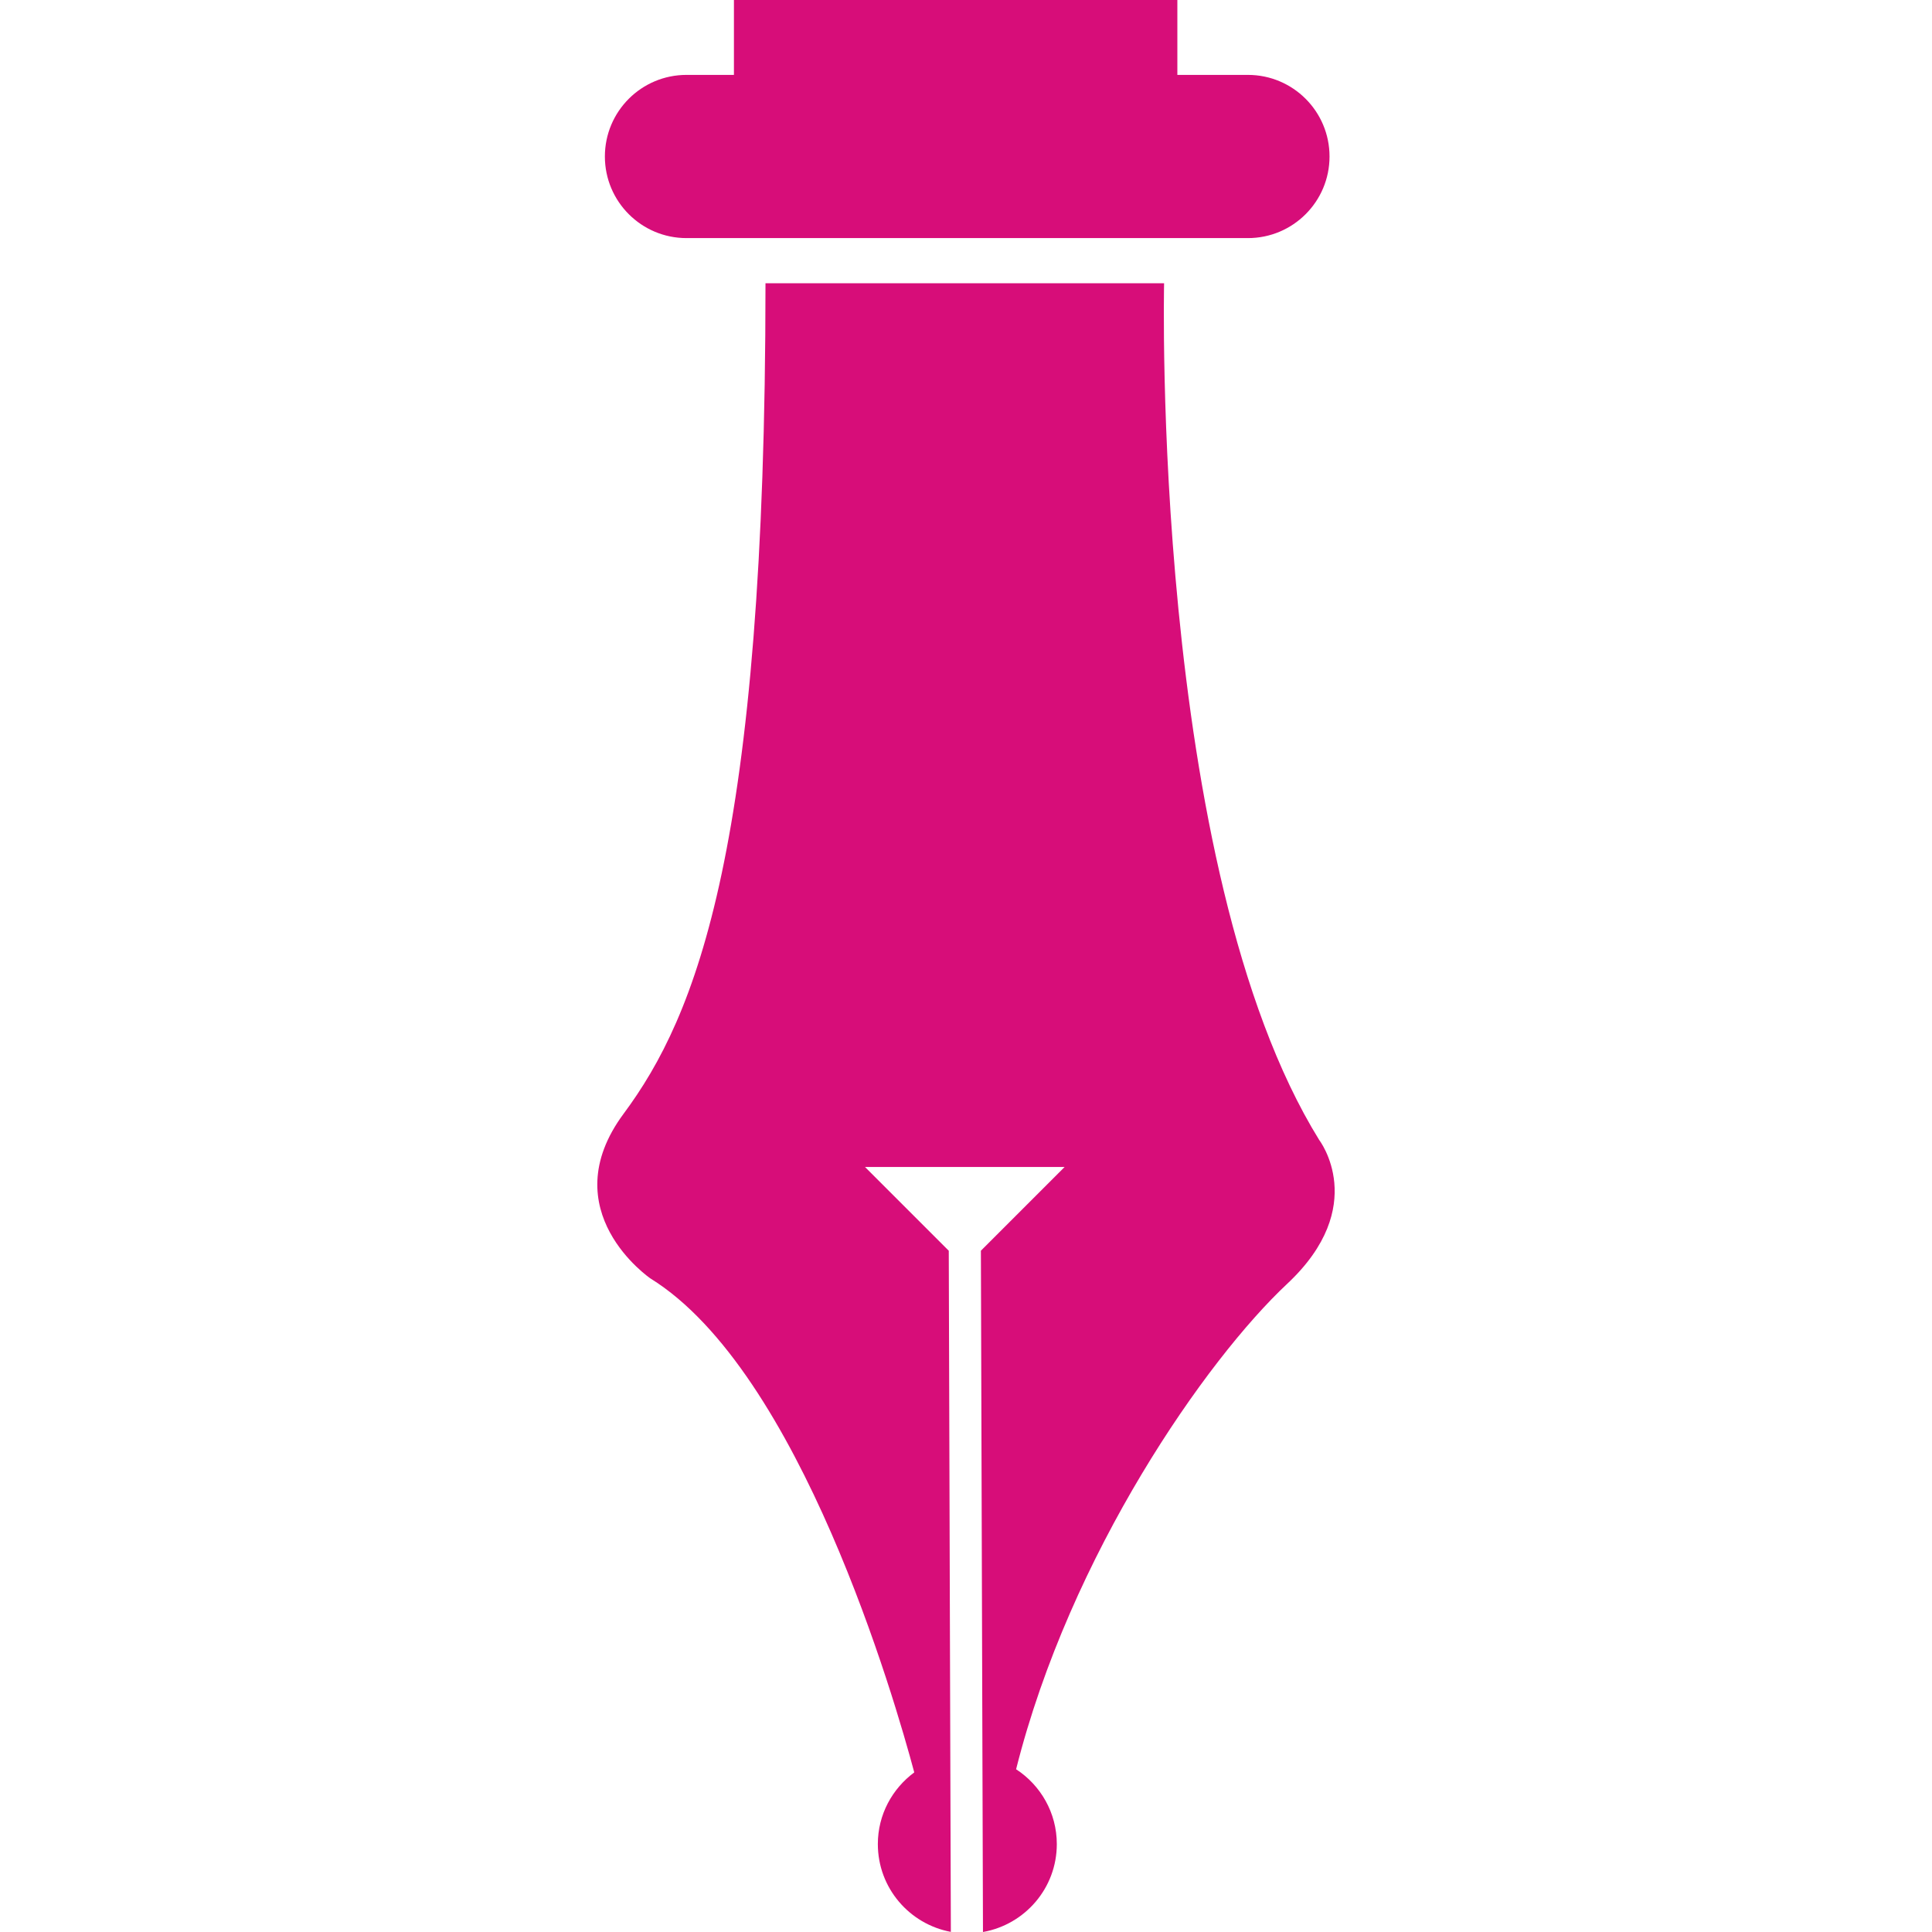 <svg xmlns="http://www.w3.org/2000/svg" viewBox="0 0 327.339 327.339" width="40" height="40"><g fill="#D70D79"><path d="M197.234 47.994h-67.537c0 95.635-11.786 124.19-24.024 140.687-12.238 16.492 4.53 27.925 4.53 27.925 25.374 15.708 41.43 71.453 44.7 83.69-3.727 2.764-6.17 7.153-6.17 12.146 0 7.42 5.337 13.566 12.37 14.877l-.077-24.595-.016-5.15-.26-85.66-14.192-14.192h33.82l-14.185 14.185.26 85.638.017 5.183.076 24.612c7.103-1.256 12.51-7.43 12.51-14.892 0-5.32-2.752-9.98-6.897-12.684 9.158-36.447 32.247-69.446 45.926-82.244 14.05-13.146 5.44-24.356 5.44-24.356-28.56-46.117-26.292-145.168-26.292-145.168zM124.35 0v12.69h-8.04c-7.635 0-13.825 6.19-13.825 13.825s6.19 13.826 13.826 13.826h95.125c7.636 0 13.826-6.19 13.826-13.825s-6.19-13.826-13.825-13.826H199.48V0h-75.13z" data-original="#000000" class="active-path" data-old_color="#E20C7F"/></g></svg>